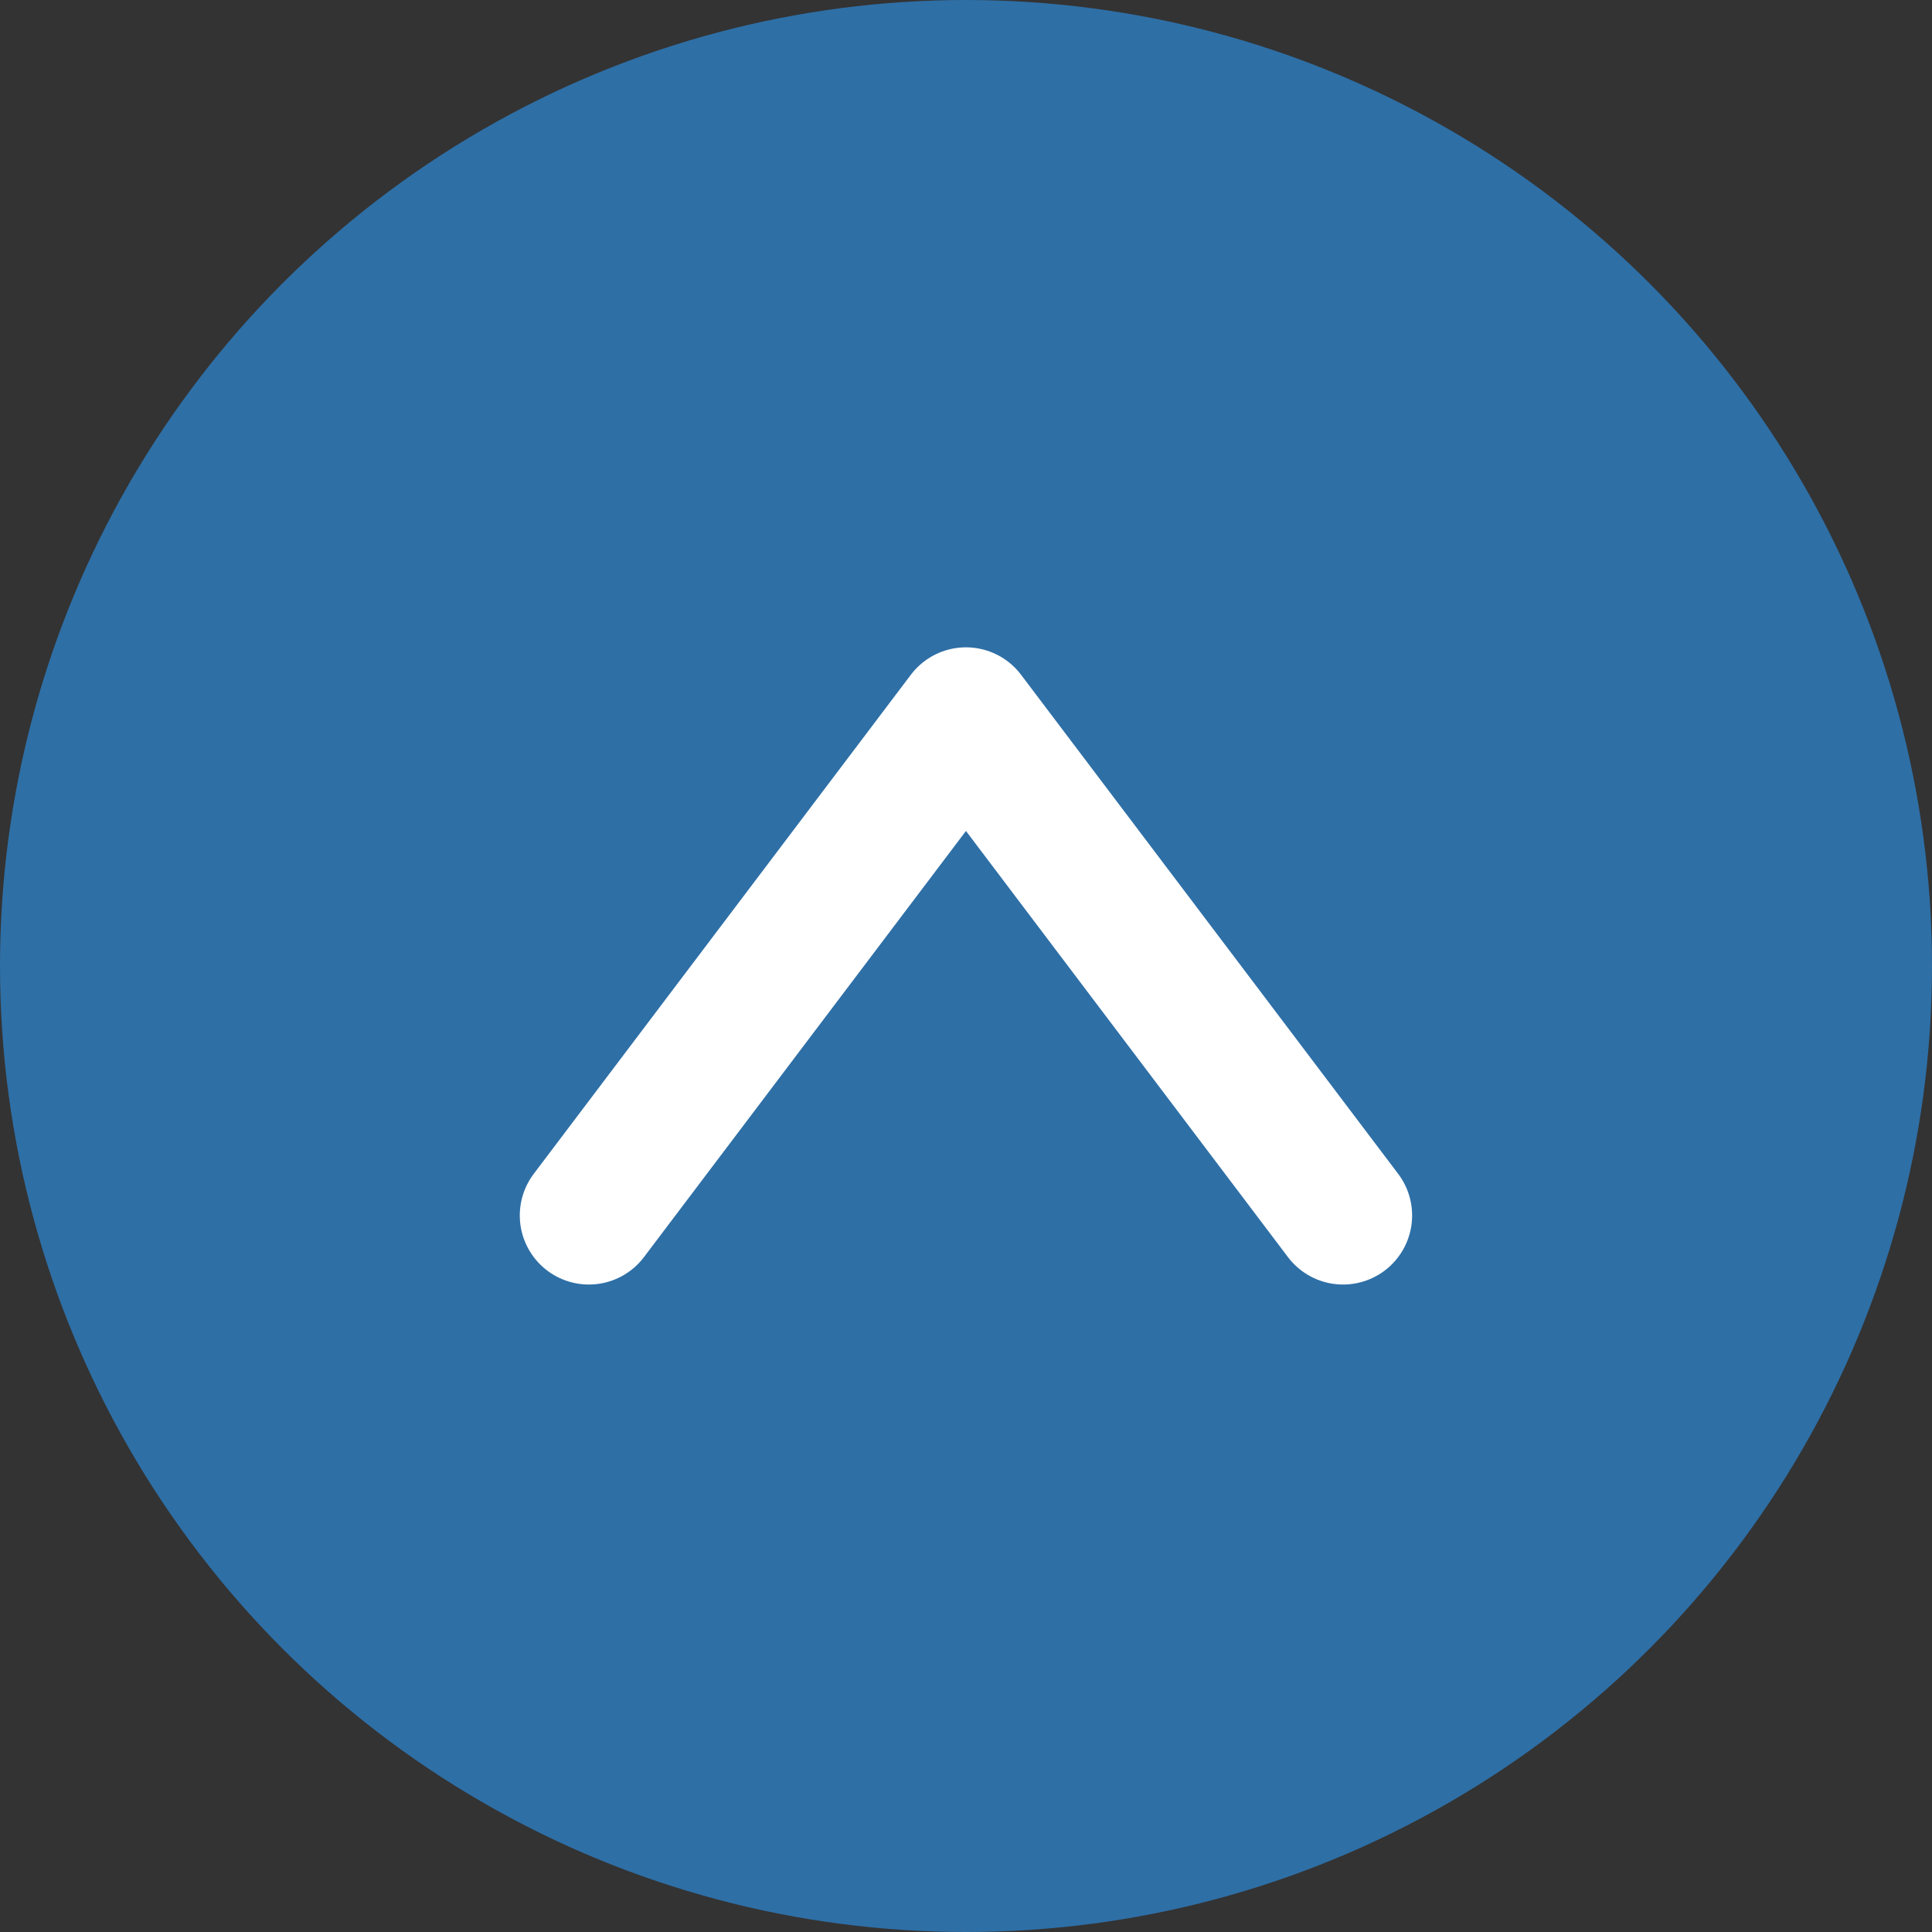 <svg xmlns="http://www.w3.org/2000/svg" width="41.96" height="41.96" viewBox="0 0 41.96 41.96">
  <rect x="0" y="0" width="41.96" height="41.96" fill="#333333" stroke="none"/>
  <g id="top_btn" transform="translate(-2052 -542)">
    <circle id="Ellipse_14" data-name="Ellipse 14" cx="20.98" cy="20.98" r="20.98" transform="translate(2052 542)" fill="#2e6fa6"/>
    <path id="Path_14" data-name="Path 14" d="M1338.333,765.7l-8.19-10.839-8.19,10.839" transform="translate(742.836 -197.302)" fill="none" stroke="#fff" stroke-linecap="round" stroke-linejoin="round" stroke-width="3"/>
  </g>
</svg>
